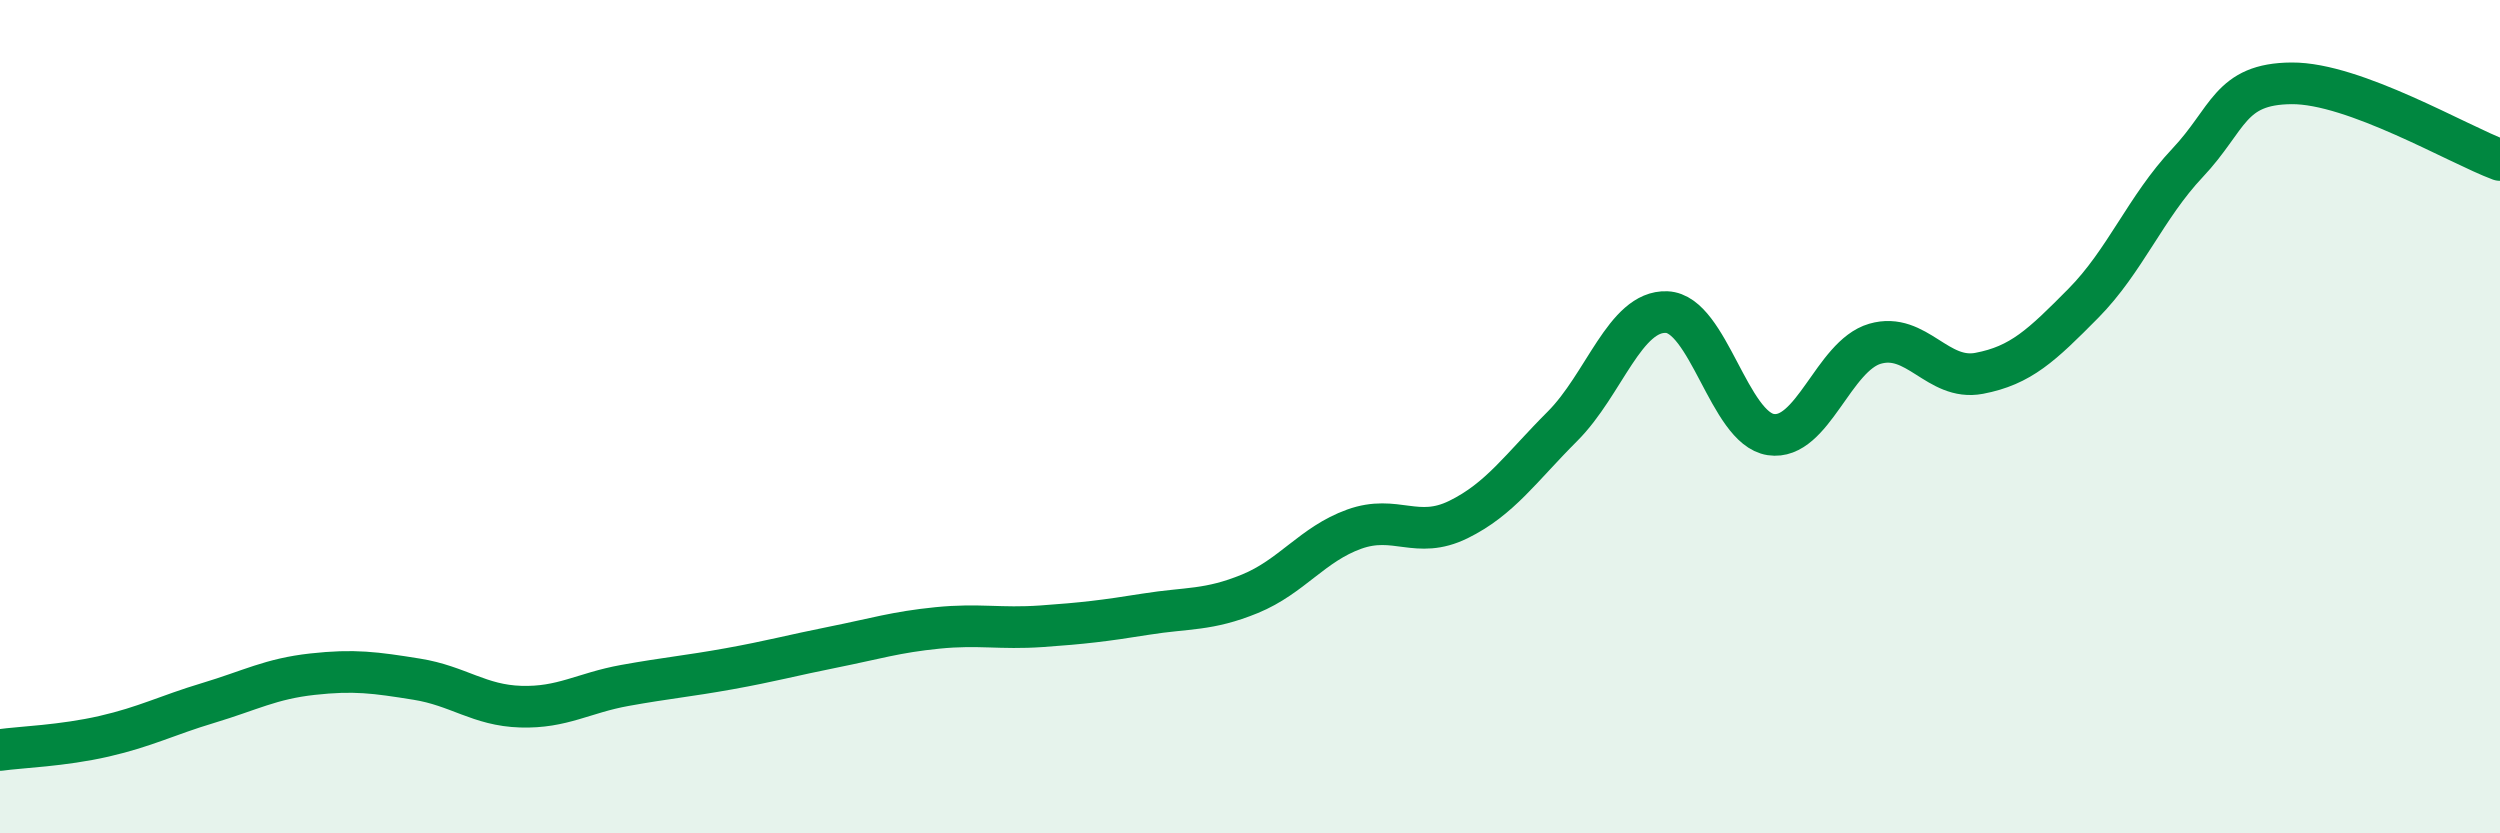 
    <svg width="60" height="20" viewBox="0 0 60 20" xmlns="http://www.w3.org/2000/svg">
      <path
        d="M 0,18 C 0.5,17.93 1.5,17.9 2.5,17.67 C 3.5,17.44 4,17.17 5,16.87 C 6,16.57 6.5,16.29 7.5,16.18 C 8.5,16.07 9,16.14 10,16.3 C 11,16.46 11.5,16.93 12.5,16.96 C 13.5,16.99 14,16.63 15,16.45 C 16,16.27 16.5,16.23 17.5,16.05 C 18.5,15.87 19,15.73 20,15.53 C 21,15.33 21.5,15.17 22.5,15.07 C 23.5,14.97 24,15.1 25,15.03 C 26,14.96 26.5,14.9 27.5,14.74 C 28.5,14.58 29,14.66 30,14.25 C 31,13.84 31.5,13.06 32.5,12.7 C 33.5,12.34 34,12.96 35,12.47 C 36,11.98 36.5,11.23 37.5,10.23 C 38.5,9.23 39,7.45 40,7.49 C 41,7.53 41.5,10.28 42.5,10.43 C 43.5,10.58 44,8.54 45,8.25 C 46,7.96 46.5,9.15 47.5,8.96 C 48.5,8.77 49,8.29 50,7.28 C 51,6.27 51.5,4.97 52.5,3.91 C 53.5,2.85 53.5,2.01 55,2 C 56.5,1.99 59,3.47 60,3.84L60 20L0 20Z"
        fill="#008740"
        opacity="0.1"
        stroke-linecap="round"
        stroke-linejoin="round"
      />
      <path
        d="M 0,18 C 0.5,17.93 1.5,17.9 2.5,17.67 C 3.5,17.44 4,17.17 5,16.87 C 6,16.57 6.5,16.29 7.5,16.18 C 8.5,16.07 9,16.14 10,16.3 C 11,16.46 11.5,16.93 12.5,16.96 C 13.5,16.99 14,16.63 15,16.45 C 16,16.27 16.5,16.23 17.5,16.05 C 18.5,15.87 19,15.73 20,15.53 C 21,15.33 21.5,15.17 22.5,15.07 C 23.5,14.97 24,15.1 25,15.03 C 26,14.96 26.5,14.9 27.5,14.74 C 28.5,14.58 29,14.66 30,14.25 C 31,13.84 31.5,13.06 32.5,12.7 C 33.5,12.34 34,12.96 35,12.47 C 36,11.98 36.5,11.23 37.5,10.23 C 38.5,9.23 39,7.45 40,7.49 C 41,7.53 41.5,10.28 42.5,10.43 C 43.5,10.58 44,8.54 45,8.25 C 46,7.96 46.5,9.15 47.5,8.96 C 48.5,8.77 49,8.29 50,7.28 C 51,6.27 51.5,4.97 52.5,3.91 C 53.5,2.85 53.5,2.01 55,2 C 56.5,1.99 59,3.47 60,3.84"
        stroke="#008740"
        stroke-width="1"
        fill="none"
        stroke-linecap="round"
        stroke-linejoin="round"
      />
    </svg>
  